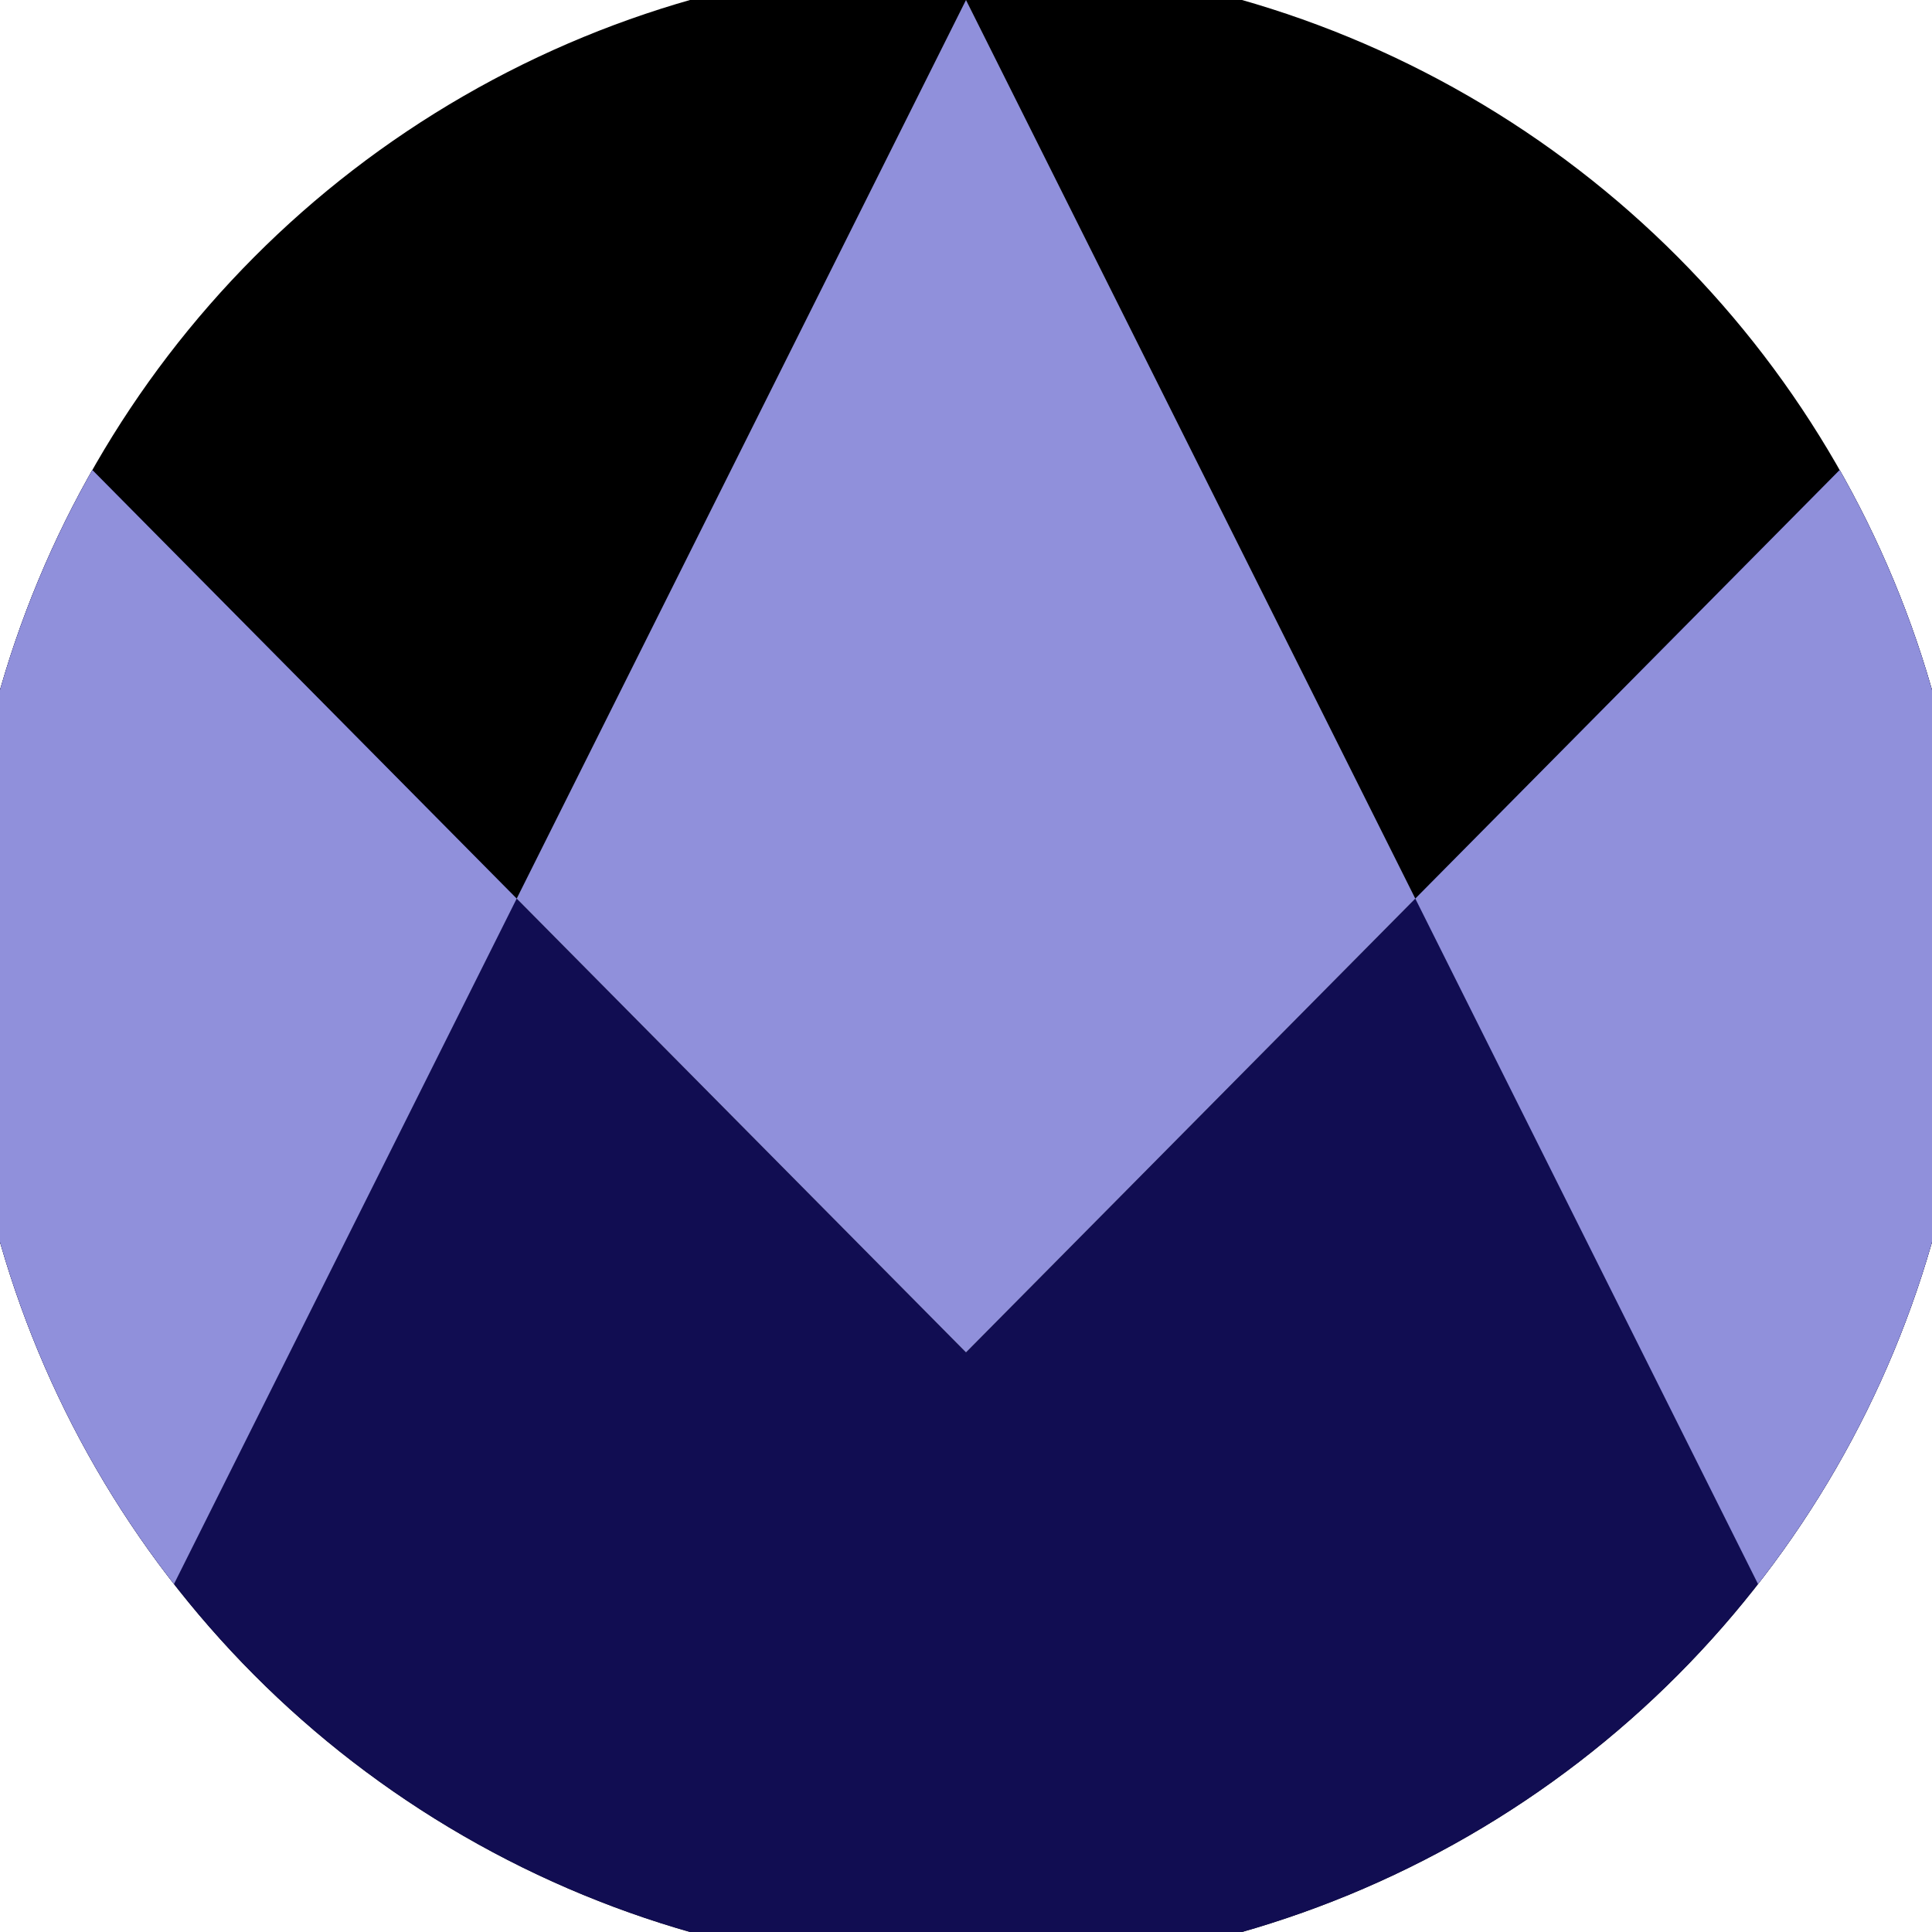 <svg xmlns="http://www.w3.org/2000/svg" width="128" height="128" viewBox="0 0 100 100" shape-rendering="geometricPrecision">
                            <defs>
                                <clipPath id="clip">
                                    <circle cx="50" cy="50" r="52" />
                                    <!--<rect x="0" y="0" width="100" height="100"/>-->
                                </clipPath>
                            </defs>
                            <g transform="rotate(0 50 50)">
                            <rect x="0" y="0" width="100" height="100" fill="#000000" clip-path="url(#clip)"/><path d="M 0 19.5 L 50 70 L 100 19.5 V 100 H 0 Z" fill="#110d52" clip-path="url(#clip)"/><path d="M 50 0 L 100 100 H 100 V 19.5 L 50 70 L 0 19.5 V 100 H 0 Z" fill="#9090db" clip-path="url(#clip)"/></g></svg>